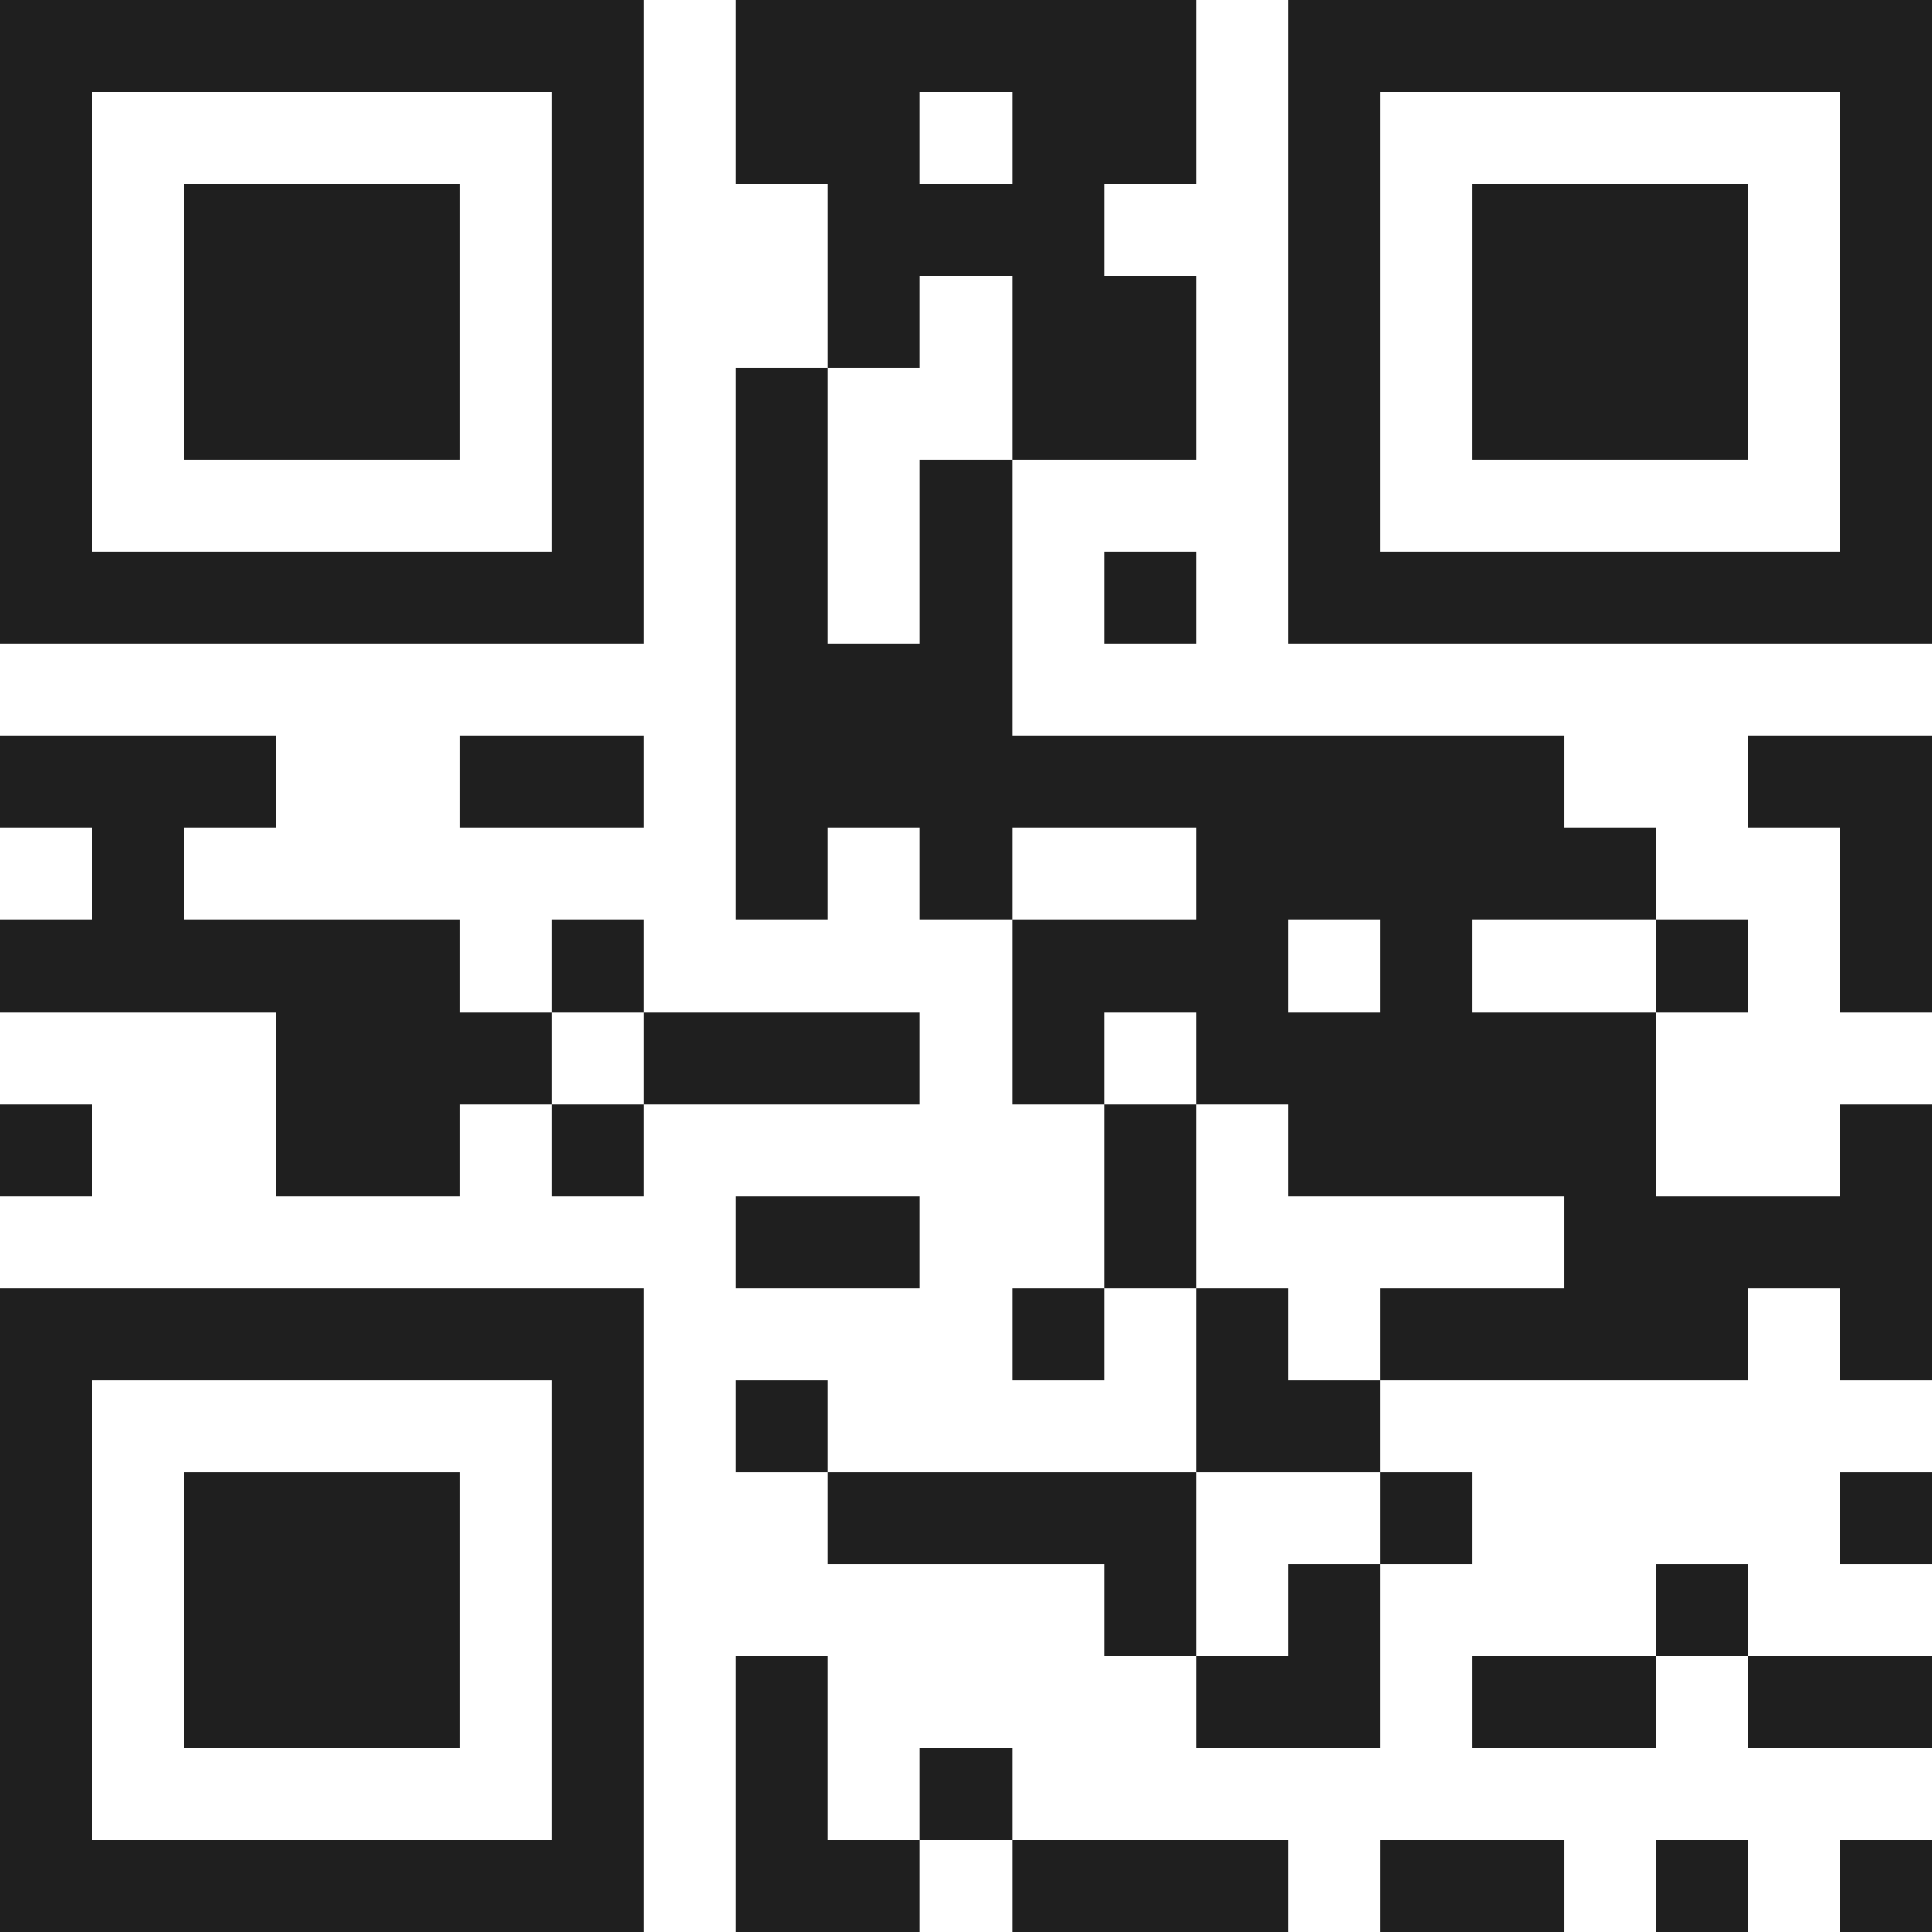 <svg xmlns="http://www.w3.org/2000/svg" viewBox="0 0 21 21" shape-rendering="crispEdges"><path fill="#ffffff" d="M0 0h21v21H0z"/><path stroke="#1f1f1f" d="M0 0.5h7m1 0h5m1 0h7M0 1.5h1m5 0h1m1 0h2m1 0h2m1 0h1m5 0h1M0 2.5h1m1 0h3m1 0h1m2 0h3m2 0h1m1 0h3m1 0h1M0 3.5h1m1 0h3m1 0h1m2 0h1m1 0h2m1 0h1m1 0h3m1 0h1M0 4.5h1m1 0h3m1 0h1m1 0h1m2 0h2m1 0h1m1 0h3m1 0h1M0 5.5h1m5 0h1m1 0h1m1 0h1m3 0h1m5 0h1M0 6.5h7m1 0h1m1 0h1m1 0h1m1 0h7M8 7.5h3M0 8.5h3m2 0h2m1 0h9m2 0h2M1 9.5h1m6 0h1m1 0h1m2 0h5m2 0h1M0 10.5h5m1 0h1m4 0h3m1 0h1m2 0h1m1 0h1M3 11.5h3m1 0h3m1 0h1m1 0h5M0 12.5h1m2 0h2m1 0h1m5 0h1m1 0h4m2 0h1M8 13.5h2m2 0h1m4 0h4M0 14.5h7m4 0h1m1 0h1m1 0h4m1 0h1M0 15.5h1m5 0h1m1 0h1m4 0h2M0 16.5h1m1 0h3m1 0h1m2 0h4m2 0h1m4 0h1M0 17.5h1m1 0h3m1 0h1m5 0h1m1 0h1m3 0h1M0 18.5h1m1 0h3m1 0h1m1 0h1m4 0h2m1 0h2m1 0h2M0 19.5h1m5 0h1m1 0h1m1 0h1M0 20.5h7m1 0h2m1 0h3m1 0h2m1 0h1m1 0h1"/></svg>
